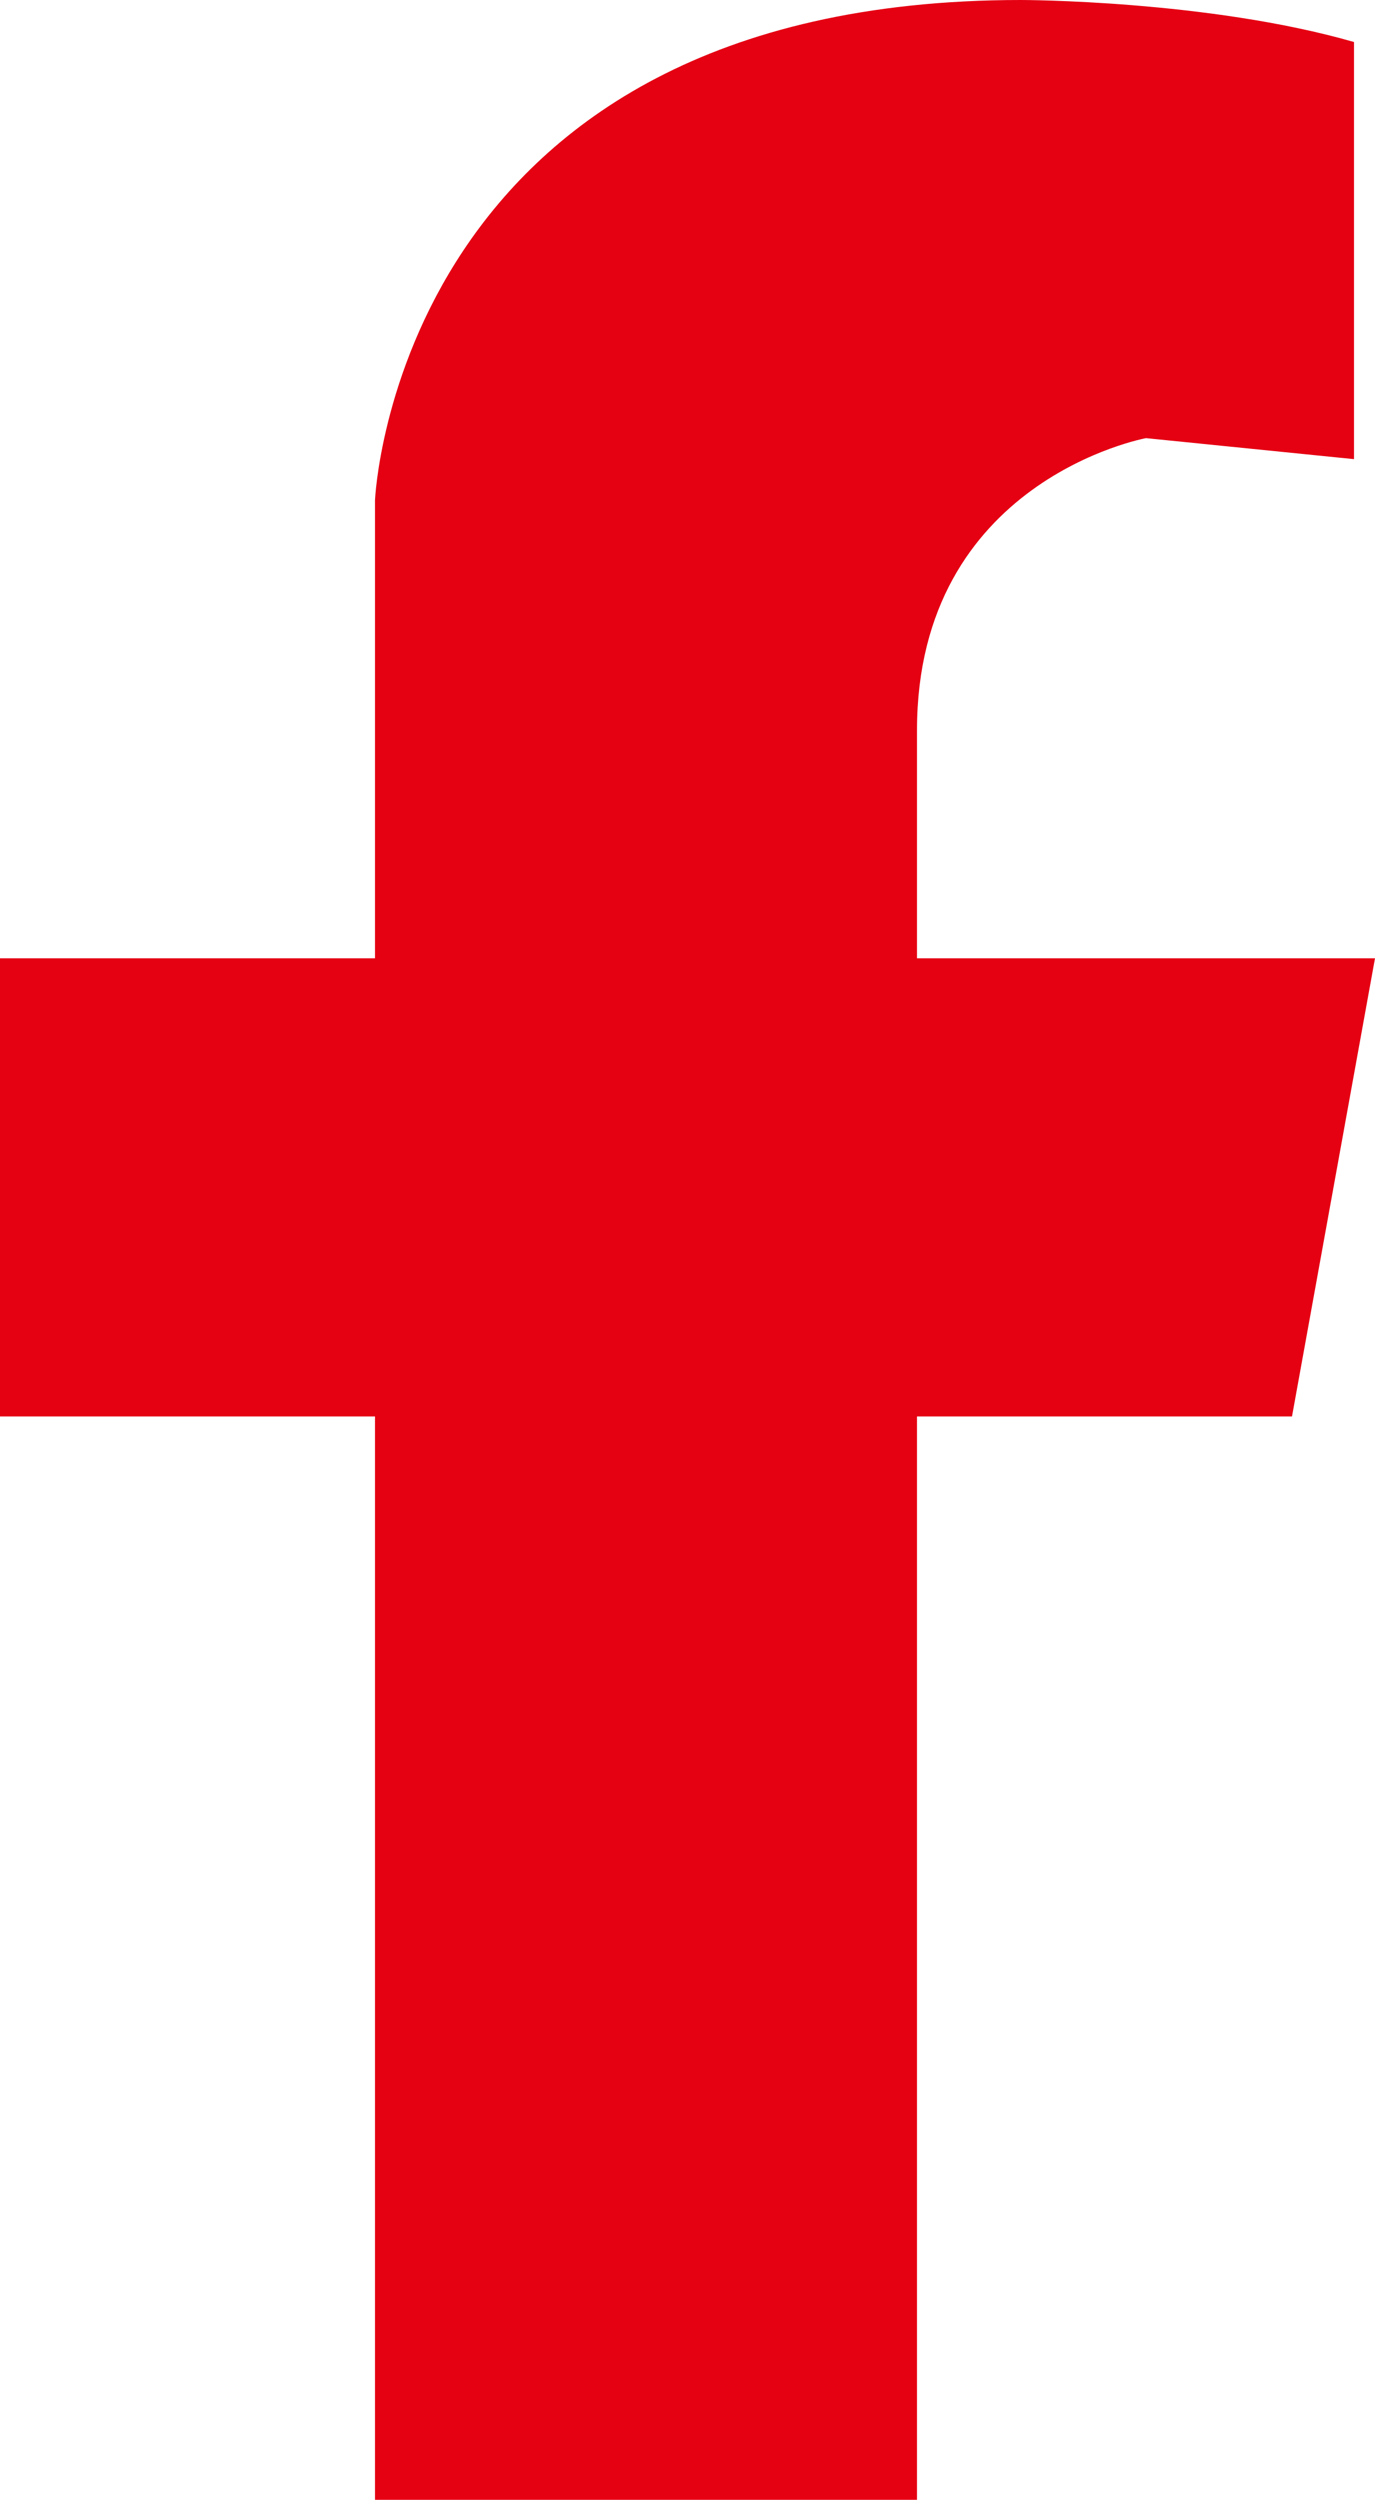 <?xml version="1.0" encoding="UTF-8"?>
<svg id="_レイヤー_2" data-name="レイヤー_2" xmlns="http://www.w3.org/2000/svg" viewBox="0 0 13.75 24.99">
  <defs>
    <style>
      .cls-1 {
        fill: #e50012;
      }
    </style>
  </defs>
  <g id="text">
    <g>
      <path class="cls-1" d="M13.75,9.58l-.83,4.58H0v-4.58h13.75Z"/>
      <path class="cls-1" d="M13.54.42v4.17l-2.08-.21s-2.29.42-2.29,2.92v17.7H3.75V5S3.96,0,10.21,0c0,0,1.87,0,3.33.42Z"/>
    </g>
  </g>
</svg>